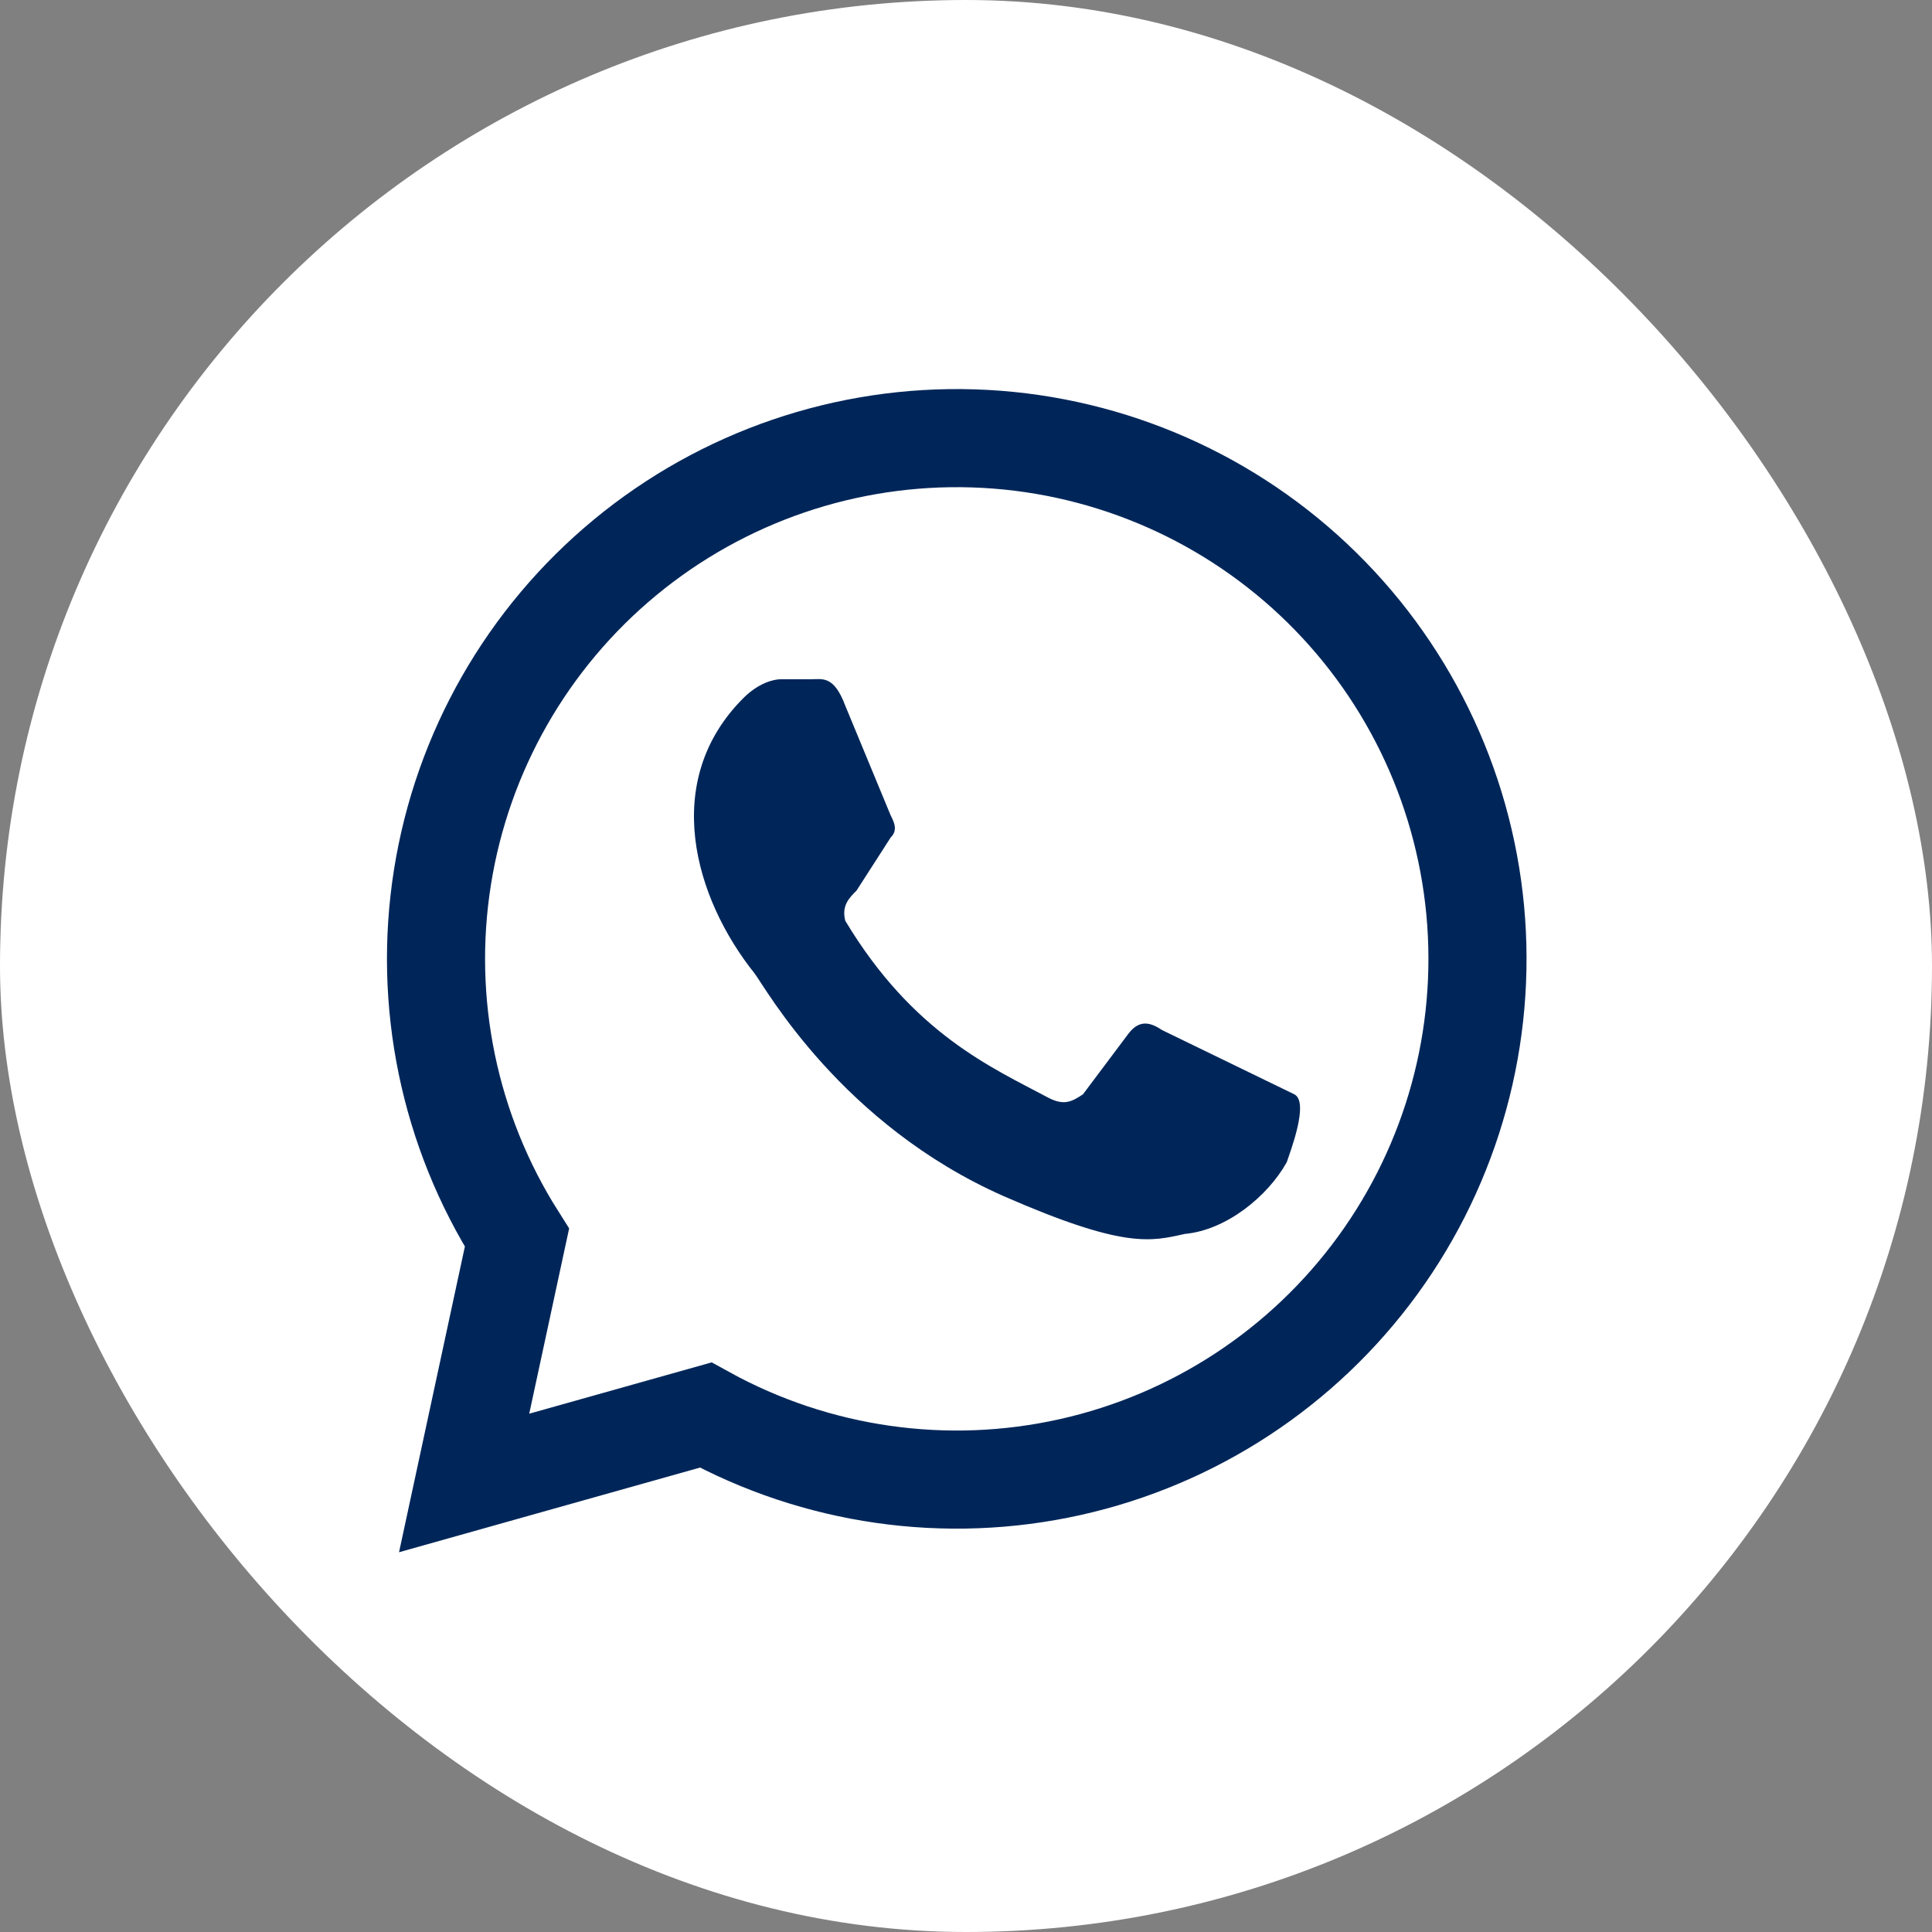 <?xml version="1.0" encoding="UTF-8"?> <svg xmlns="http://www.w3.org/2000/svg" width="512" height="512" viewBox="0 0 512 512" fill="none"><rect x="0" y="0" width="512" height="512" fill="#808080" stroke="none"/><g clip-path="url(#clip0_621_354)"><path d="M435.2 0H76.8C34.385 0 0 34.385 0 76.8V435.2C0 477.615 34.385 512 76.8 512H435.2C477.615 512 512 477.615 512 435.2V76.8C512 34.385 477.615 0 435.2 0Z" fill="white"></path><path d="M123 393.001L137 328.001C119.006 299.619 111.986 265.647 117.258 232.458C122.53 199.269 139.732 169.144 165.635 147.736C191.538 126.327 224.363 115.106 257.951 116.178C291.539 117.249 323.582 130.54 348.067 153.557C372.553 176.573 387.798 207.733 390.944 241.191C394.089 274.649 384.918 308.104 365.151 335.281C345.384 362.457 316.38 381.487 283.58 388.8C250.78 396.113 216.439 391.206 187 375.001L123 393.001Z" fill="white" stroke="#002659" stroke-width="26"></path><path d="M308 273.001C305 271.001 302 270.001 299 274.001L287 290.001C284 292.001 282 293.001 278 291.001C263 283.001 242 274.001 224 244.001C223 240.001 225 238.001 227 236.001L236 222.001C238 220.001 237 218.001 236 216.001L224 187.001C221 179.001 218 180.001 215 180.001H207C205 180.001 201 181.001 197 185.001C175 207.001 184 238.001 200 258.001C203 262.001 223 298.001 266 317.001C298 331.001 305 329.001 314 327.001C325 326.001 336 317.001 341 308.001C342 305.001 347 292.001 343 290.001" fill="#002659"></path></g><defs><clipPath id="clip0_621_354"><rect width="512" height="512" rx="256" fill="white"></rect></clipPath></defs></svg> 